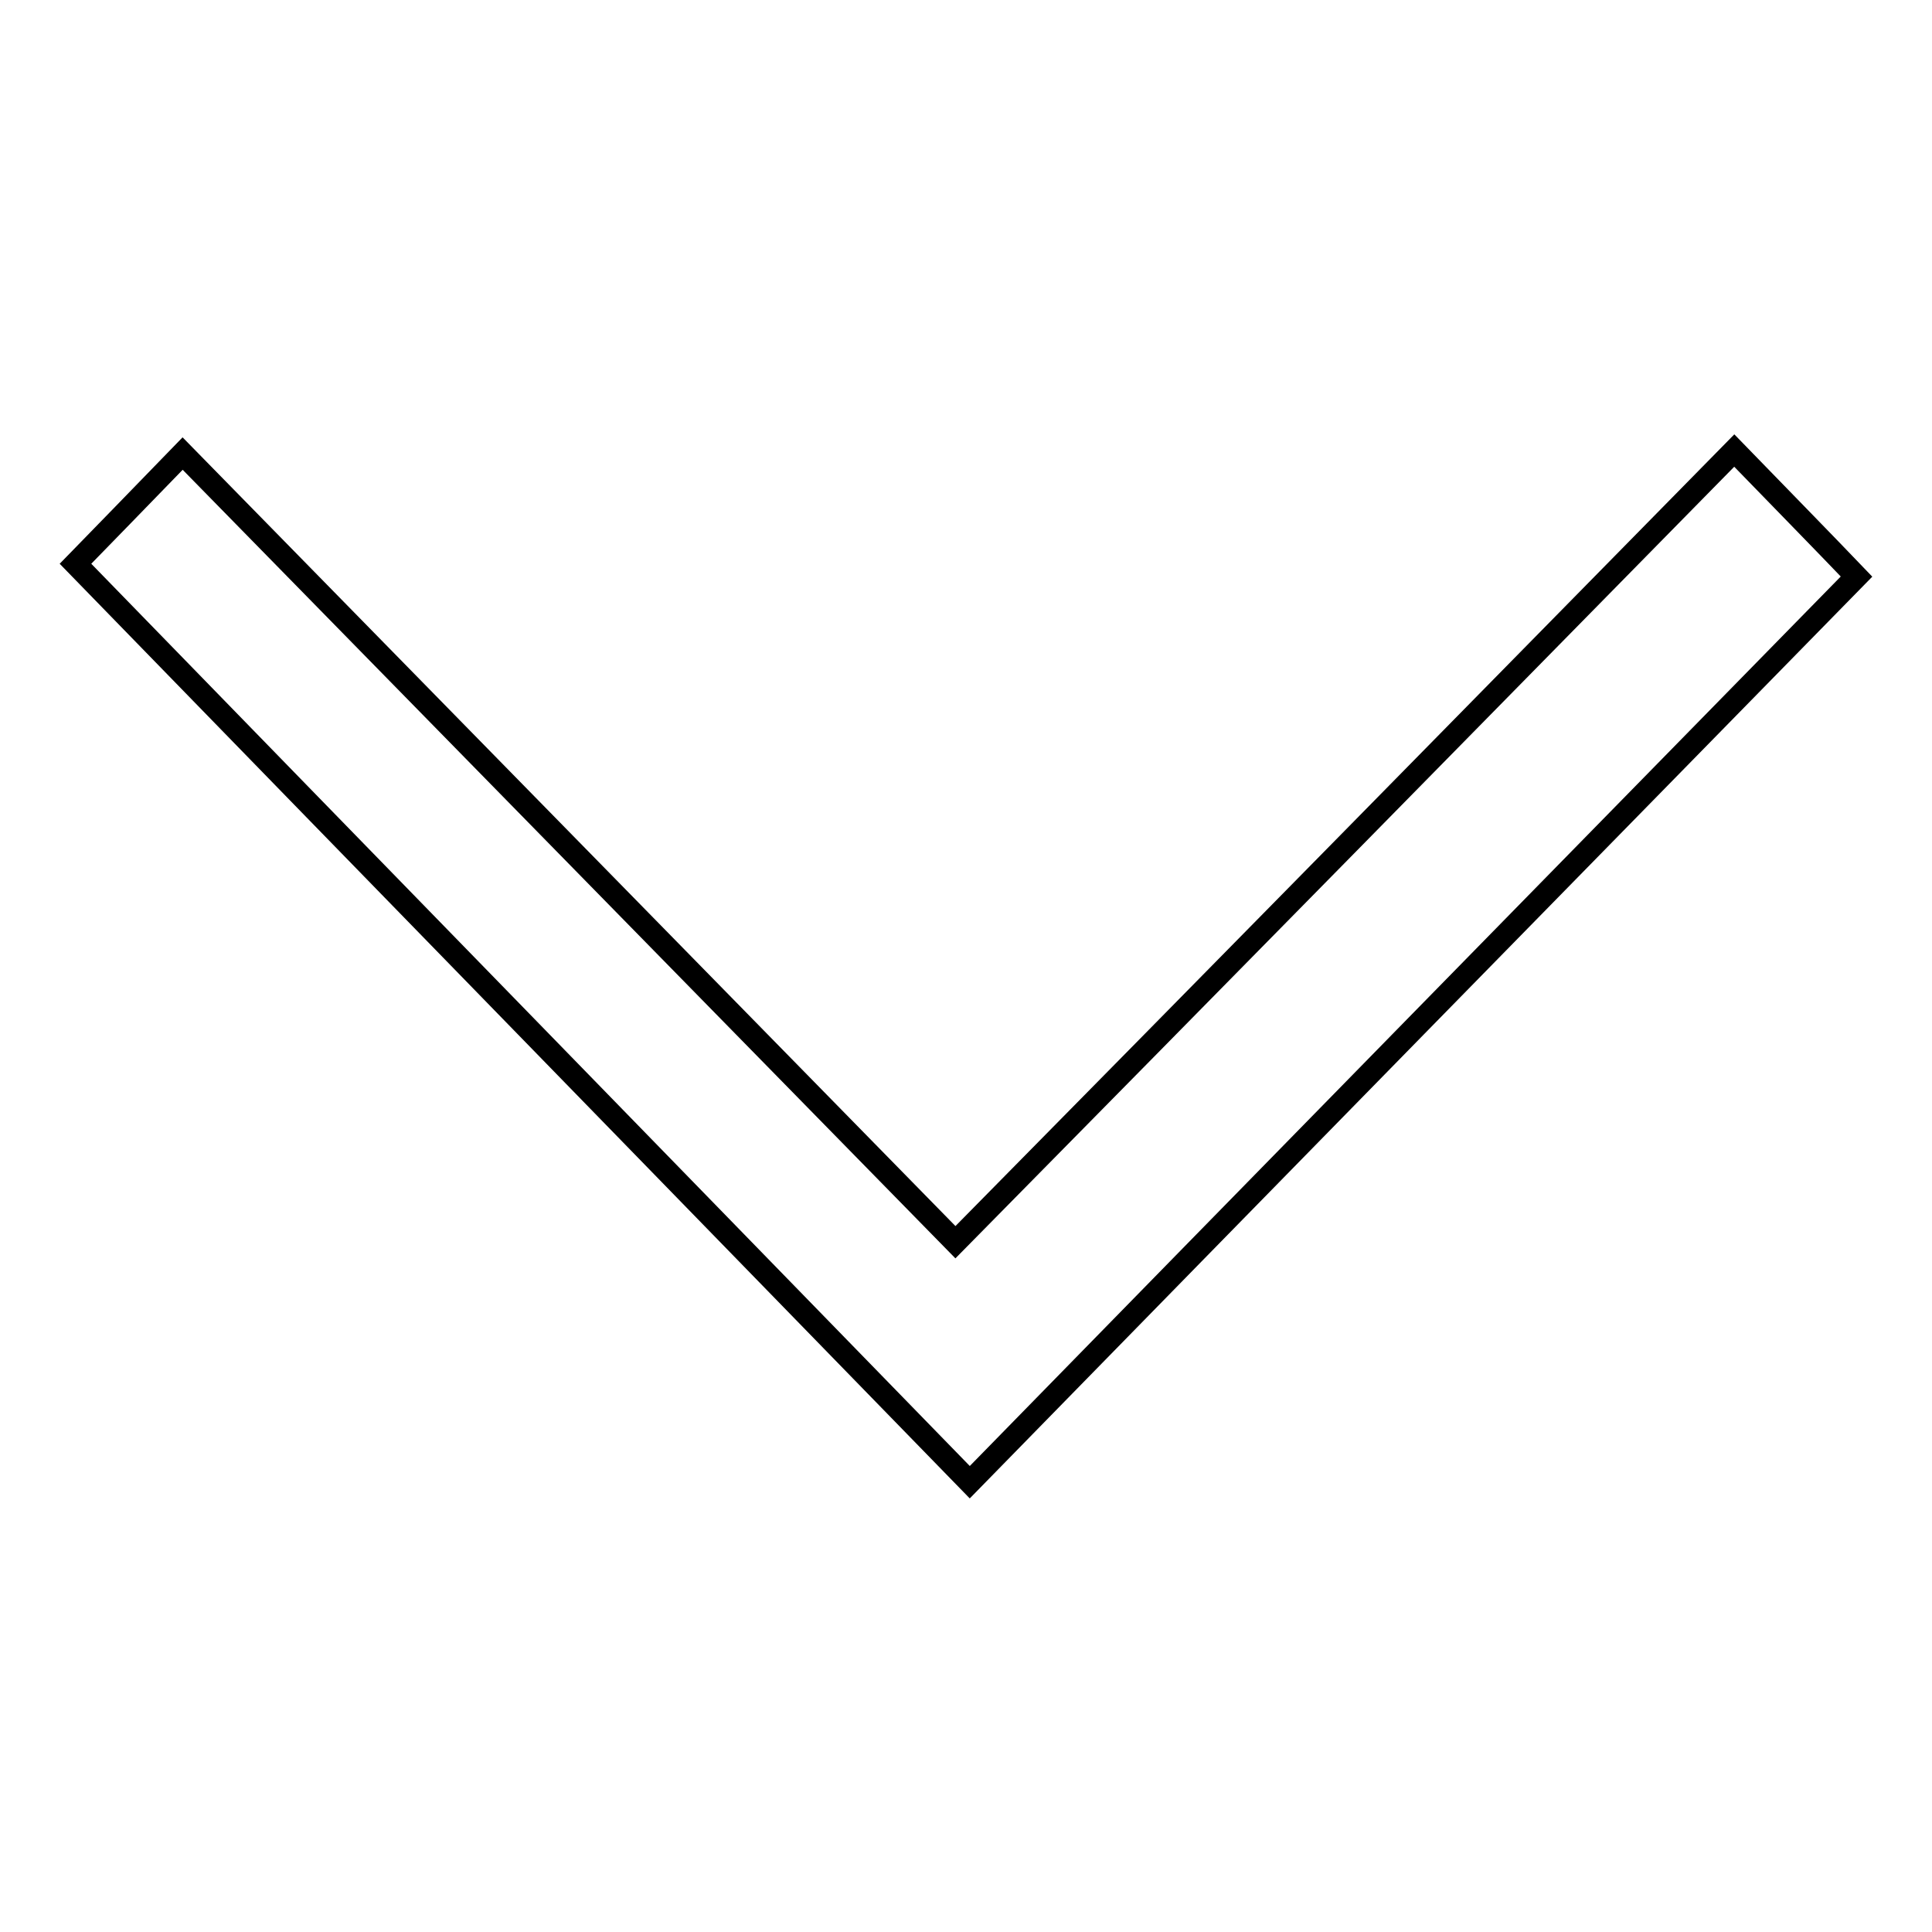 <?xml version="1.0" encoding="utf-8"?>
<!-- Svg Vector Icons : http://www.onlinewebfonts.com/icon -->
<!DOCTYPE svg PUBLIC "-//W3C//DTD SVG 1.1//EN" "http://www.w3.org/Graphics/SVG/1.1/DTD/svg11.dtd">
<svg version="1.1" xmlns="http://www.w3.org/2000/svg" xmlns:xlink="http://www.w3.org/1999/xlink" x="0px" y="0px" viewBox="0 0 256 256" enable-background="new 0 0 256 256" xml:space="preserve">
<g><g><path stroke-width="3" fill-opacity="0" stroke="#000000"  d="M10,74.7c3.3-3.4,8.4-8.6,14.2-14.6C58.4,95,92.4,129.7,126.6,164.6c35.2-35.7,69.2-70.3,103.2-104.9c6.6,6.8,11.7,12,16.2,16.7c-38.7,39.5-77.9,79.5-117.5,120C88.6,155.4,49.4,115.2,10,74.7z"/></g></g>
</svg>